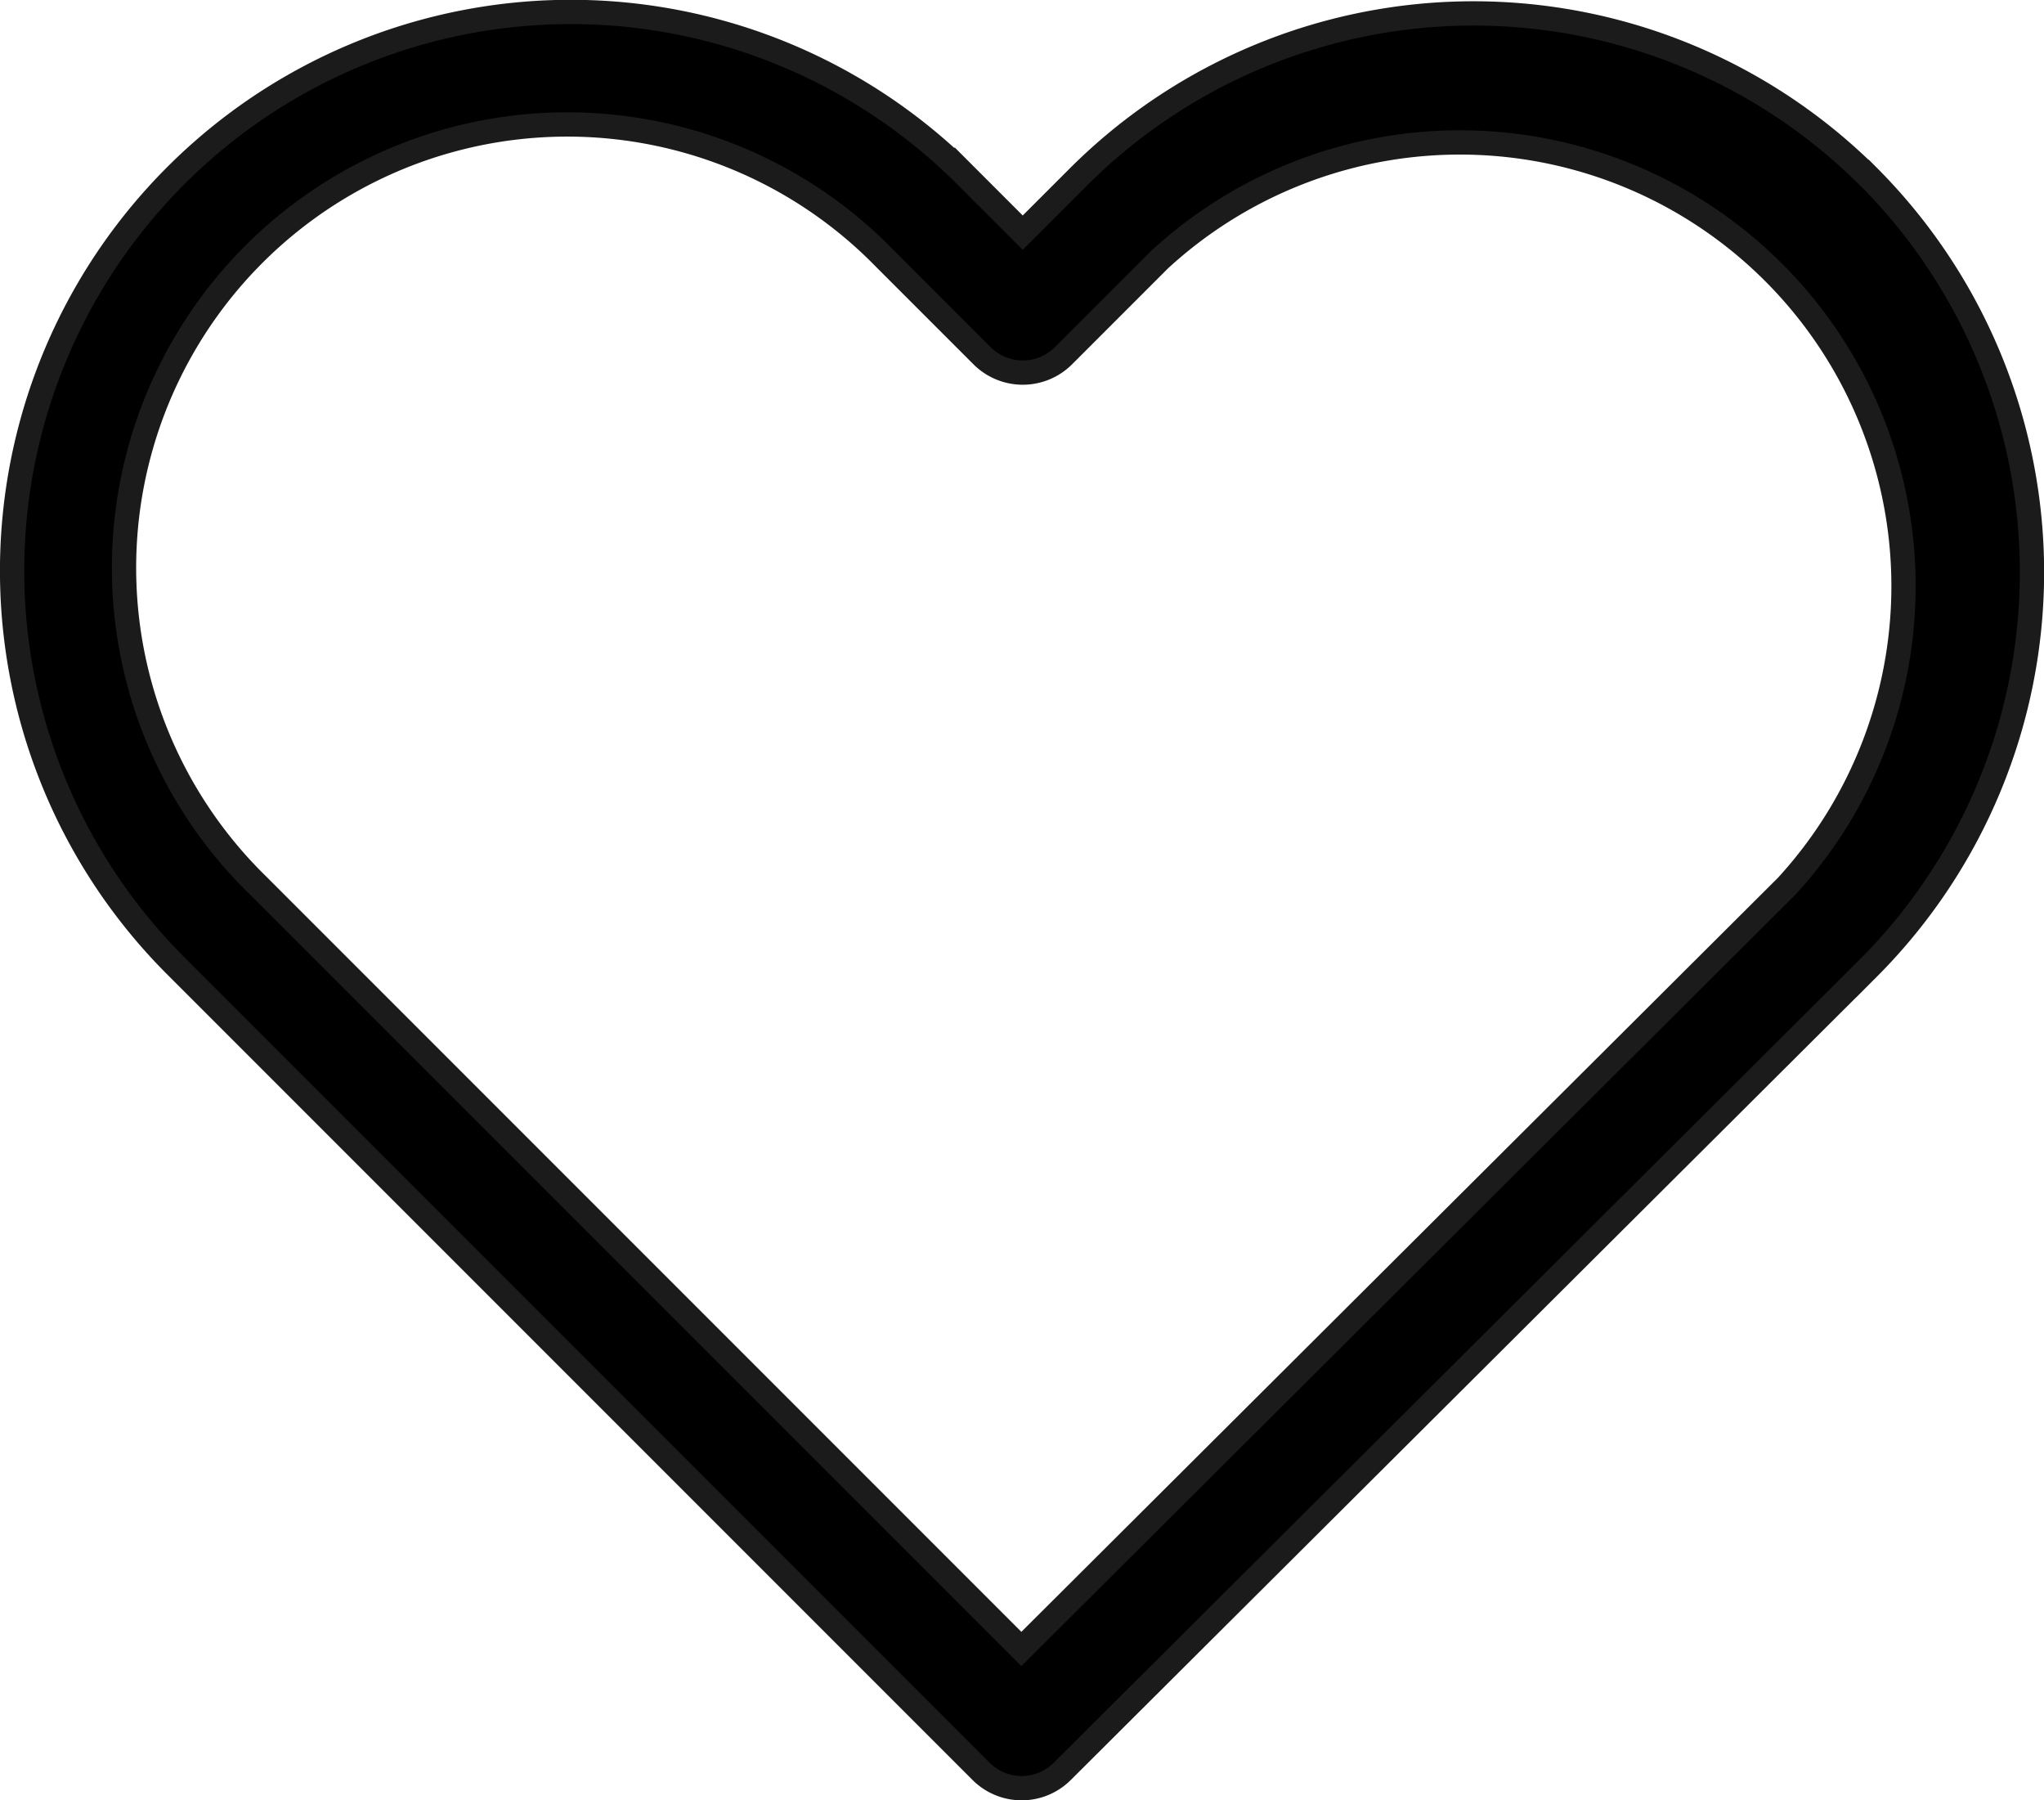 <svg xmlns="http://www.w3.org/2000/svg" width="25.256" height="22.24" viewBox="0 0 25.256 22.24">
  <g id="icon-heart" transform="translate(0.15 0.15)">
    <path id="Path_573" data-name="Path 573" d="M22.941,30.538a6.91,6.91,0,0,0-9.772.005l-.682.682-.693-.693a6.9,6.9,0,0,0-9.772-.011,6.9,6.9,0,0,0,.011,9.772l9.936,9.936a.709.709,0,0,0,1.005.005l9.957-9.92a6.923,6.923,0,0,0,.011-9.777ZM21.925,39.3,12.47,48.721,3.037,39.288a5.477,5.477,0,1,1,7.745-7.745l1.2,1.2a.712.712,0,0,0,1.011,0l1.185-1.185A5.481,5.481,0,0,1,21.925,39.3Z" transform="translate(0 -28.501)" stroke="#1b1b1b" stroke-width="0.3"/>
  </g>
</svg>
